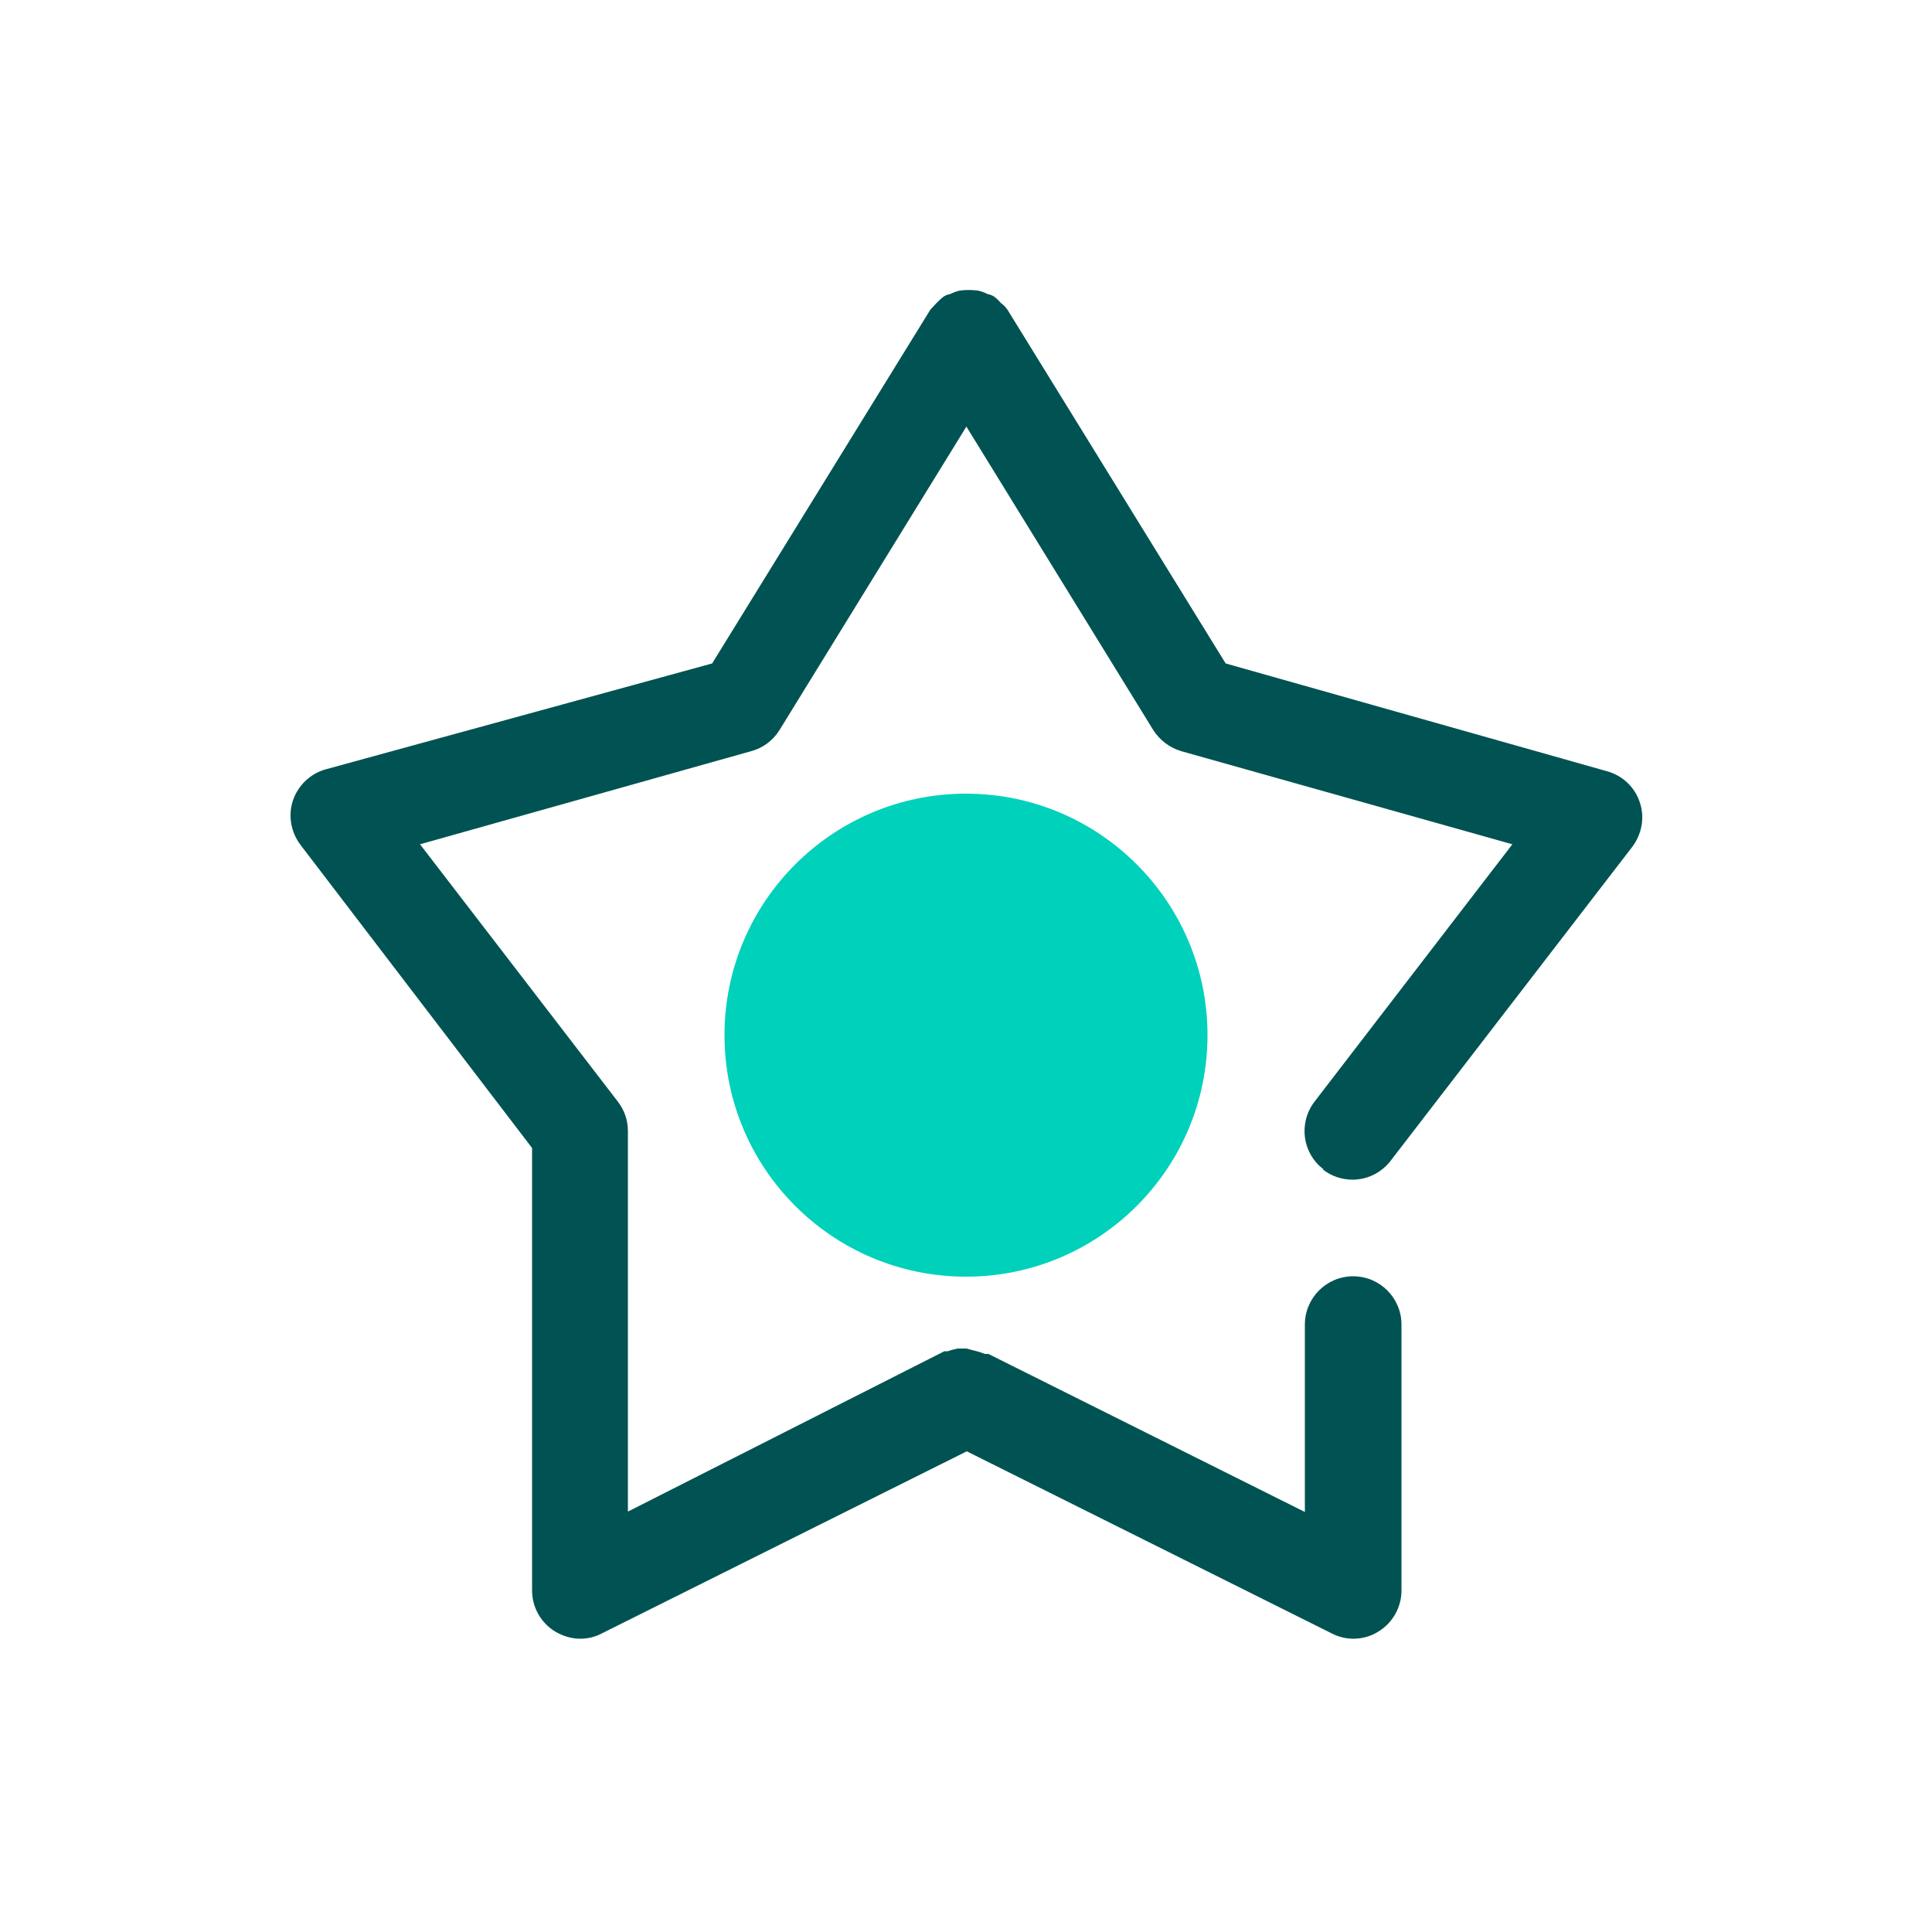<?xml version="1.0" encoding="UTF-8"?><svg id="a" xmlns="http://www.w3.org/2000/svg" width="50" height="50" viewBox="0 0 50 50"><g id="b"><rect id="c" y="0" width="50" height="50" style="fill:none;"/><circle id="d" cx="25" cy="26.79" r="6.25" style="fill:#00d1ba;"/><path id="e" d="M34.24,30.27c.22,.17,.49,.26,.76,.26,.39,0,.75-.18,.99-.49l6.25-8.12c.25-.33,.33-.76,.2-1.15-.13-.4-.45-.7-.85-.81l-9.87-2.79-5.65-9.16h0c-.05-.07-.11-.13-.17-.17-.05-.06-.11-.12-.18-.17h0c-.05-.03-.11-.05-.16-.06-.08-.04-.16-.07-.25-.09-.16-.02-.32-.02-.47,0-.09,.02-.17,.05-.25,.09-.06,.01-.11,.03-.16,.06h0c-.07,.05-.13,.11-.19,.17l-.16,.17h0l-5.65,9.16-10,2.74c-.4,.11-.72,.42-.85,.81-.13,.39-.05,.82,.2,1.15l5.99,7.84v11.45c0,.43,.22,.83,.59,1.06,.2,.12,.43,.19,.66,.19,.2,0,.39-.05,.56-.14l9.44-4.71,9.44,4.71c.17,.09,.37,.14,.56,.14,.23,0,.46-.06,.66-.19,.37-.23,.59-.63,.59-1.06v-6.88c0-.69-.56-1.25-1.25-1.25s-1.25,.56-1.25,1.25v4.85l-8.19-4.09h-.09c-.08-.03-.16-.06-.25-.08l-.23-.06h-.23c-.09,.02-.17,.04-.25,.07h-.09l-8.19,4.15v-9.85c0-.28-.09-.54-.26-.76l-5.12-6.66,8.57-2.41c.3-.08,.56-.27,.73-.54l4.84-7.86,4.84,7.86c.17,.26,.42,.45,.72,.54l8.57,2.41-5.12,6.66c-.42,.55-.32,1.33,.23,1.75Z" style="fill:#005352;"/></g></svg>